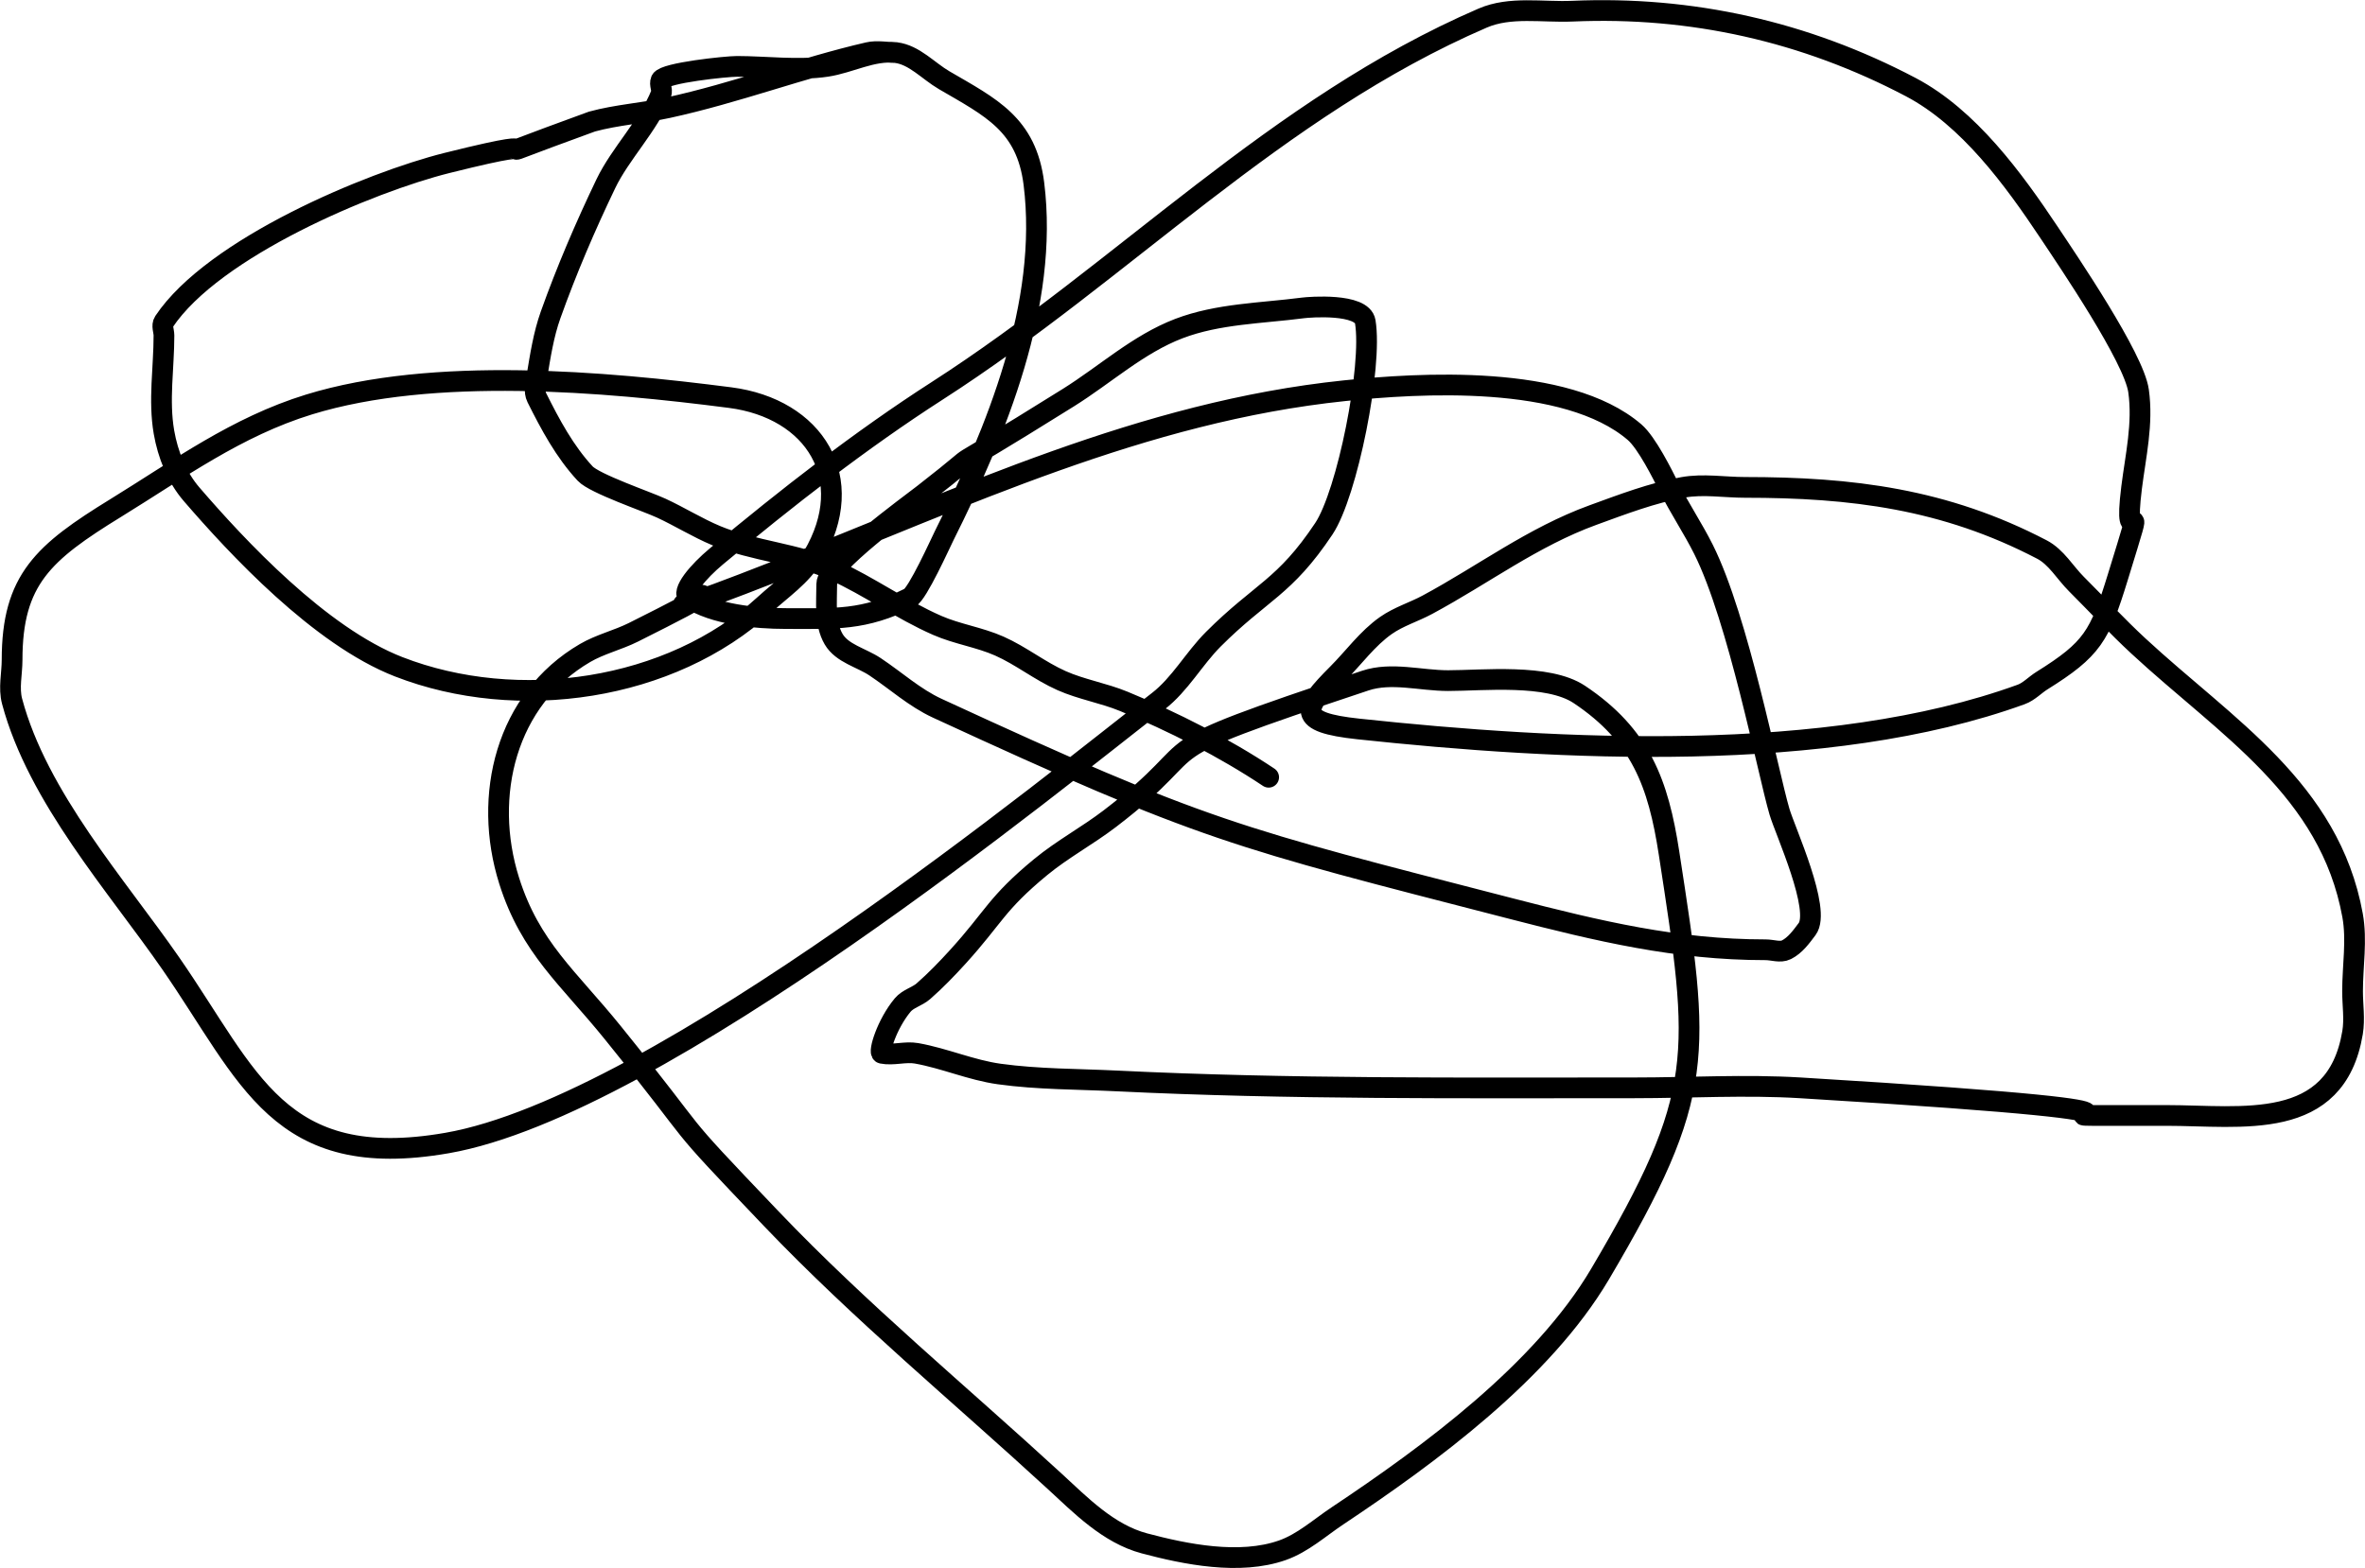 <?xml version="1.0" encoding="UTF-8" standalone="no"?>
<!-- Created with Inkscape (http://www.inkscape.org/) -->

<svg
   width="150.948mm"
   height="100.117mm"
   viewBox="0 0 150.948 100.117"
   version="1.1"
   id="svg5"
   inkscape:export-filename="frustration.svg"
   inkscape:export-xdpi="96"
   inkscape:export-ydpi="96"
   xmlns:inkscape="http://www.inkscape.org/namespaces/inkscape"
   xmlns:sodipodi="http://sodipodi.sourceforge.net/DTD/sodipodi-0.dtd"
   xmlns="http://www.w3.org/2000/svg"
   xmlns:svg="http://www.w3.org/2000/svg">
  <sodipodi:namedview
     id="namedview7"
     pagecolor="#505050"
     bordercolor="#ffffff"
     borderopacity="1"
     inkscape:showpageshadow="0"
     inkscape:pageopacity="0"
     inkscape:pagecheckerboard="1"
     inkscape:deskcolor="#505050"
     inkscape:document-units="mm"
     showgrid="false" />
  <defs
     id="defs2" />
  <g
     inkscape:label="Layer 1"
     inkscape:groupmode="layer"
     id="layer1"
     transform="translate(-38.887,-61.863)">
    <path
       style="fill:none;stroke:#000000;stroke-width:1.323;stroke-linecap:round;stroke-dasharray:none"
       d="m 96.062,65.217 c -0.588,0 -1.19,-0.132 -1.763,0 -4.209,0.971 -8.442,2.582 -12.779,3.525 -1.605,0.349 -3.263,0.449 -4.847,0.881 -9.332,3.393 -0.481,0.451 -9.254,2.644 -4.911,1.228 -14.909,5.398 -18.067,10.135 -0.163,0.244 0,0.588 0,0.881 0,2.056 -0.352,4.143 0,6.169 0.248,1.425 0.818,2.87 1.763,3.966 2.881,3.342 8.181,9.057 13.22,11.016 7.584,2.949 17.342,1.546 23.355,-3.966 1.072,-0.983 2.347,-1.831 3.085,-3.085 2.938,-4.995 0.086,-9.442 -5.288,-10.135 -8.005,-1.033 -18.933,-2.005 -26.88,0.441 -4.617,1.421 -8.294,4.121 -12.338,6.61 -4.598,2.83 -6.61,4.564 -6.61,9.694 0,0.881 -0.227,1.792 0,2.644 1.637,6.139 6.7,11.783 10.135,16.745 5.01,7.237 6.864,13.329 17.626,11.457 13.557,-2.358 39.059,-23.32 45.387,-28.202 1.4,-1.08 2.275,-2.715 3.525,-3.966 3.05,-3.05 4.535,-3.277 7.05,-7.05 1.498,-2.247 3.119,-10.372 2.644,-13.22 -0.2,-1.2 -3.577,-0.932 -3.966,-0.881 -2.658,0.347 -5.428,0.365 -7.932,1.322 -2.589,0.99 -4.7,2.938 -7.05,4.407 -9.72,6.075 -4.251,2.278 -9.254,6.169 -0.94,0.731 -6.169,4.516 -6.169,5.728 0,1.184 -0.156,2.502 0.441,3.525 0.534,0.915 1.763,1.175 2.644,1.763 1.322,0.881 2.523,1.978 3.966,2.644 17.119,7.901 18.976,8.238 36.574,12.779 5.677,1.465 10.602,2.644 16.304,2.644 0.441,0 0.928,0.197 1.322,0 0.557,-0.279 0.948,-0.823 1.322,-1.322 0.921,-1.227 -1.408,-6.279 -1.763,-7.491 -0.759,-2.593 -2.616,-12.283 -4.847,-16.745 -0.676,-1.353 -1.527,-2.613 -2.203,-3.966 -0.418,-0.835 -1.416,-2.85 -2.203,-3.525 -4.366,-3.742 -13.824,-3.132 -18.507,-2.644 -12.89,1.343 -24.289,6.804 -36.134,11.457 -14.018,5.507 2.275,-1.798 -9.254,3.966 -1.001,0.5 -2.118,0.758 -3.085,1.322 -5.064,2.954 -6.556,9.132 -4.847,14.542 1.353,4.284 3.774,6.183 6.61,9.694 6.293,7.792 3.232,4.665 10.135,11.898 5.664,5.933 12.042,11.202 18.067,16.745 1.663,1.53 3.432,3.353 5.728,3.966 2.615,0.697 6.083,1.404 8.813,0.441 1.307,-0.461 2.372,-1.435 3.525,-2.203 5.891,-3.927 13.073,-9.209 16.745,-15.423 6.822,-11.545 6.394,-13.963 4.407,-26.88 -0.685,-4.45 -1.801,-7.517 -5.728,-10.135 -2.008,-1.339 -6.183,-0.881 -8.372,-0.881 -1.763,0 -3.616,-0.557 -5.288,0 -15.196,5.065 -9.319,3.471 -16.304,8.813 -1.424,1.089 -3.022,1.945 -4.407,3.085 -2.846,2.344 -2.982,3.192 -5.288,5.728 -0.699,0.769 -1.422,1.519 -2.203,2.203 -0.399,0.349 -0.983,0.474 -1.322,0.881 -1.022,1.226 -1.562,3.037 -1.322,3.085 0.72,0.144 1.48,-0.128 2.203,0 1.789,0.316 3.488,1.074 5.288,1.322 2.478,0.342 4.993,0.319 7.491,0.441 11.023,0.538 22.016,0.441 33.049,0.441 3.525,0 7.057,-0.213 10.576,0 31.611,1.916 9.313,1.763 23.355,1.763 4.829,0 10.833,1.097 11.898,-5.288 0.145,-0.869 0,-1.763 0,-2.644 0,-1.616 0.289,-3.258 0,-4.847 -1.463,-8.045 -8.071,-12.01 -13.66,-17.185 -1.372,-1.27 -2.644,-2.644 -3.966,-3.966 -0.734,-0.734 -1.282,-1.723 -2.203,-2.203 -6.211,-3.241 -12.157,-3.966 -18.948,-3.966 -1.322,0 -2.665,-0.236 -3.966,0 -1.966,0.357 -3.851,1.08 -5.728,1.763 -3.85,1.4 -7.005,3.806 -10.576,5.728 -0.868,0.467 -1.837,0.757 -2.644,1.322 -1.191,0.834 -2.056,2.056 -3.085,3.085 -2.279,2.279 -2.654,3.099 1.322,3.525 12.763,1.367 29.949,2.289 42.303,-2.203 0.498,-0.181 0.873,-0.601 1.322,-0.881 3.221,-2.013 3.687,-2.838 4.847,-6.61 2.078,-6.753 0.264,-0.789 0.881,-5.728 0.251,-2.004 0.74,-4.072 0.441,-6.169 -0.302,-2.111 -4.464,-8.238 -5.728,-10.135 -2.252,-3.378 -5.113,-7.307 -8.813,-9.254 -6.745,-3.55 -14.001,-5.177 -21.592,-4.847 -1.913,0.083 -3.97,-0.319 -5.728,0.441 -13.194,5.697 -22.944,16.166 -34.812,23.795 -4.907,3.154 -9.623,6.844 -14.101,10.576 -1.14,0.95 -2.294,2.29 -1.763,2.644 1.612,1.075 4.33,1.322 6.169,1.322 3.198,0 4.993,0.147 7.932,-1.322 0.508,-0.254 1.965,-3.489 2.203,-3.966 3.333,-6.666 6.687,-14.807 5.728,-22.473 -0.475,-3.802 -2.743,-4.868 -5.728,-6.61 -1.023,-0.597 -1.908,-1.624 -3.085,-1.763 -1.488,-0.175 -2.926,0.654 -4.407,0.881 -1.796,0.276 -3.914,0 -5.728,0 -0.696,0 -4.612,0.411 -4.847,0.881 -0.131,0.263 0.109,0.609 0,0.881 -0.805,2.013 -2.6,3.8 -3.525,5.728 -1.31,2.73 -2.507,5.521 -3.525,8.372 -0.455,1.275 -0.659,2.63 -0.881,3.966 -0.072,0.435 -0.197,0.928 0,1.322 0.856,1.713 1.781,3.444 3.085,4.847 0.598,0.644 3.94,1.784 4.847,2.203 1.193,0.551 2.313,1.257 3.525,1.763 2.379,0.991 5.126,1.128 7.491,2.203 2.273,1.033 4.322,2.524 6.61,3.525 1.277,0.559 2.693,0.756 3.966,1.322 1.382,0.614 2.584,1.589 3.966,2.203 1.273,0.566 2.677,0.791 3.966,1.322 3.14,1.293 6.435,2.968 9.254,4.847"
       id="path3851" />
  </g>
</svg>

